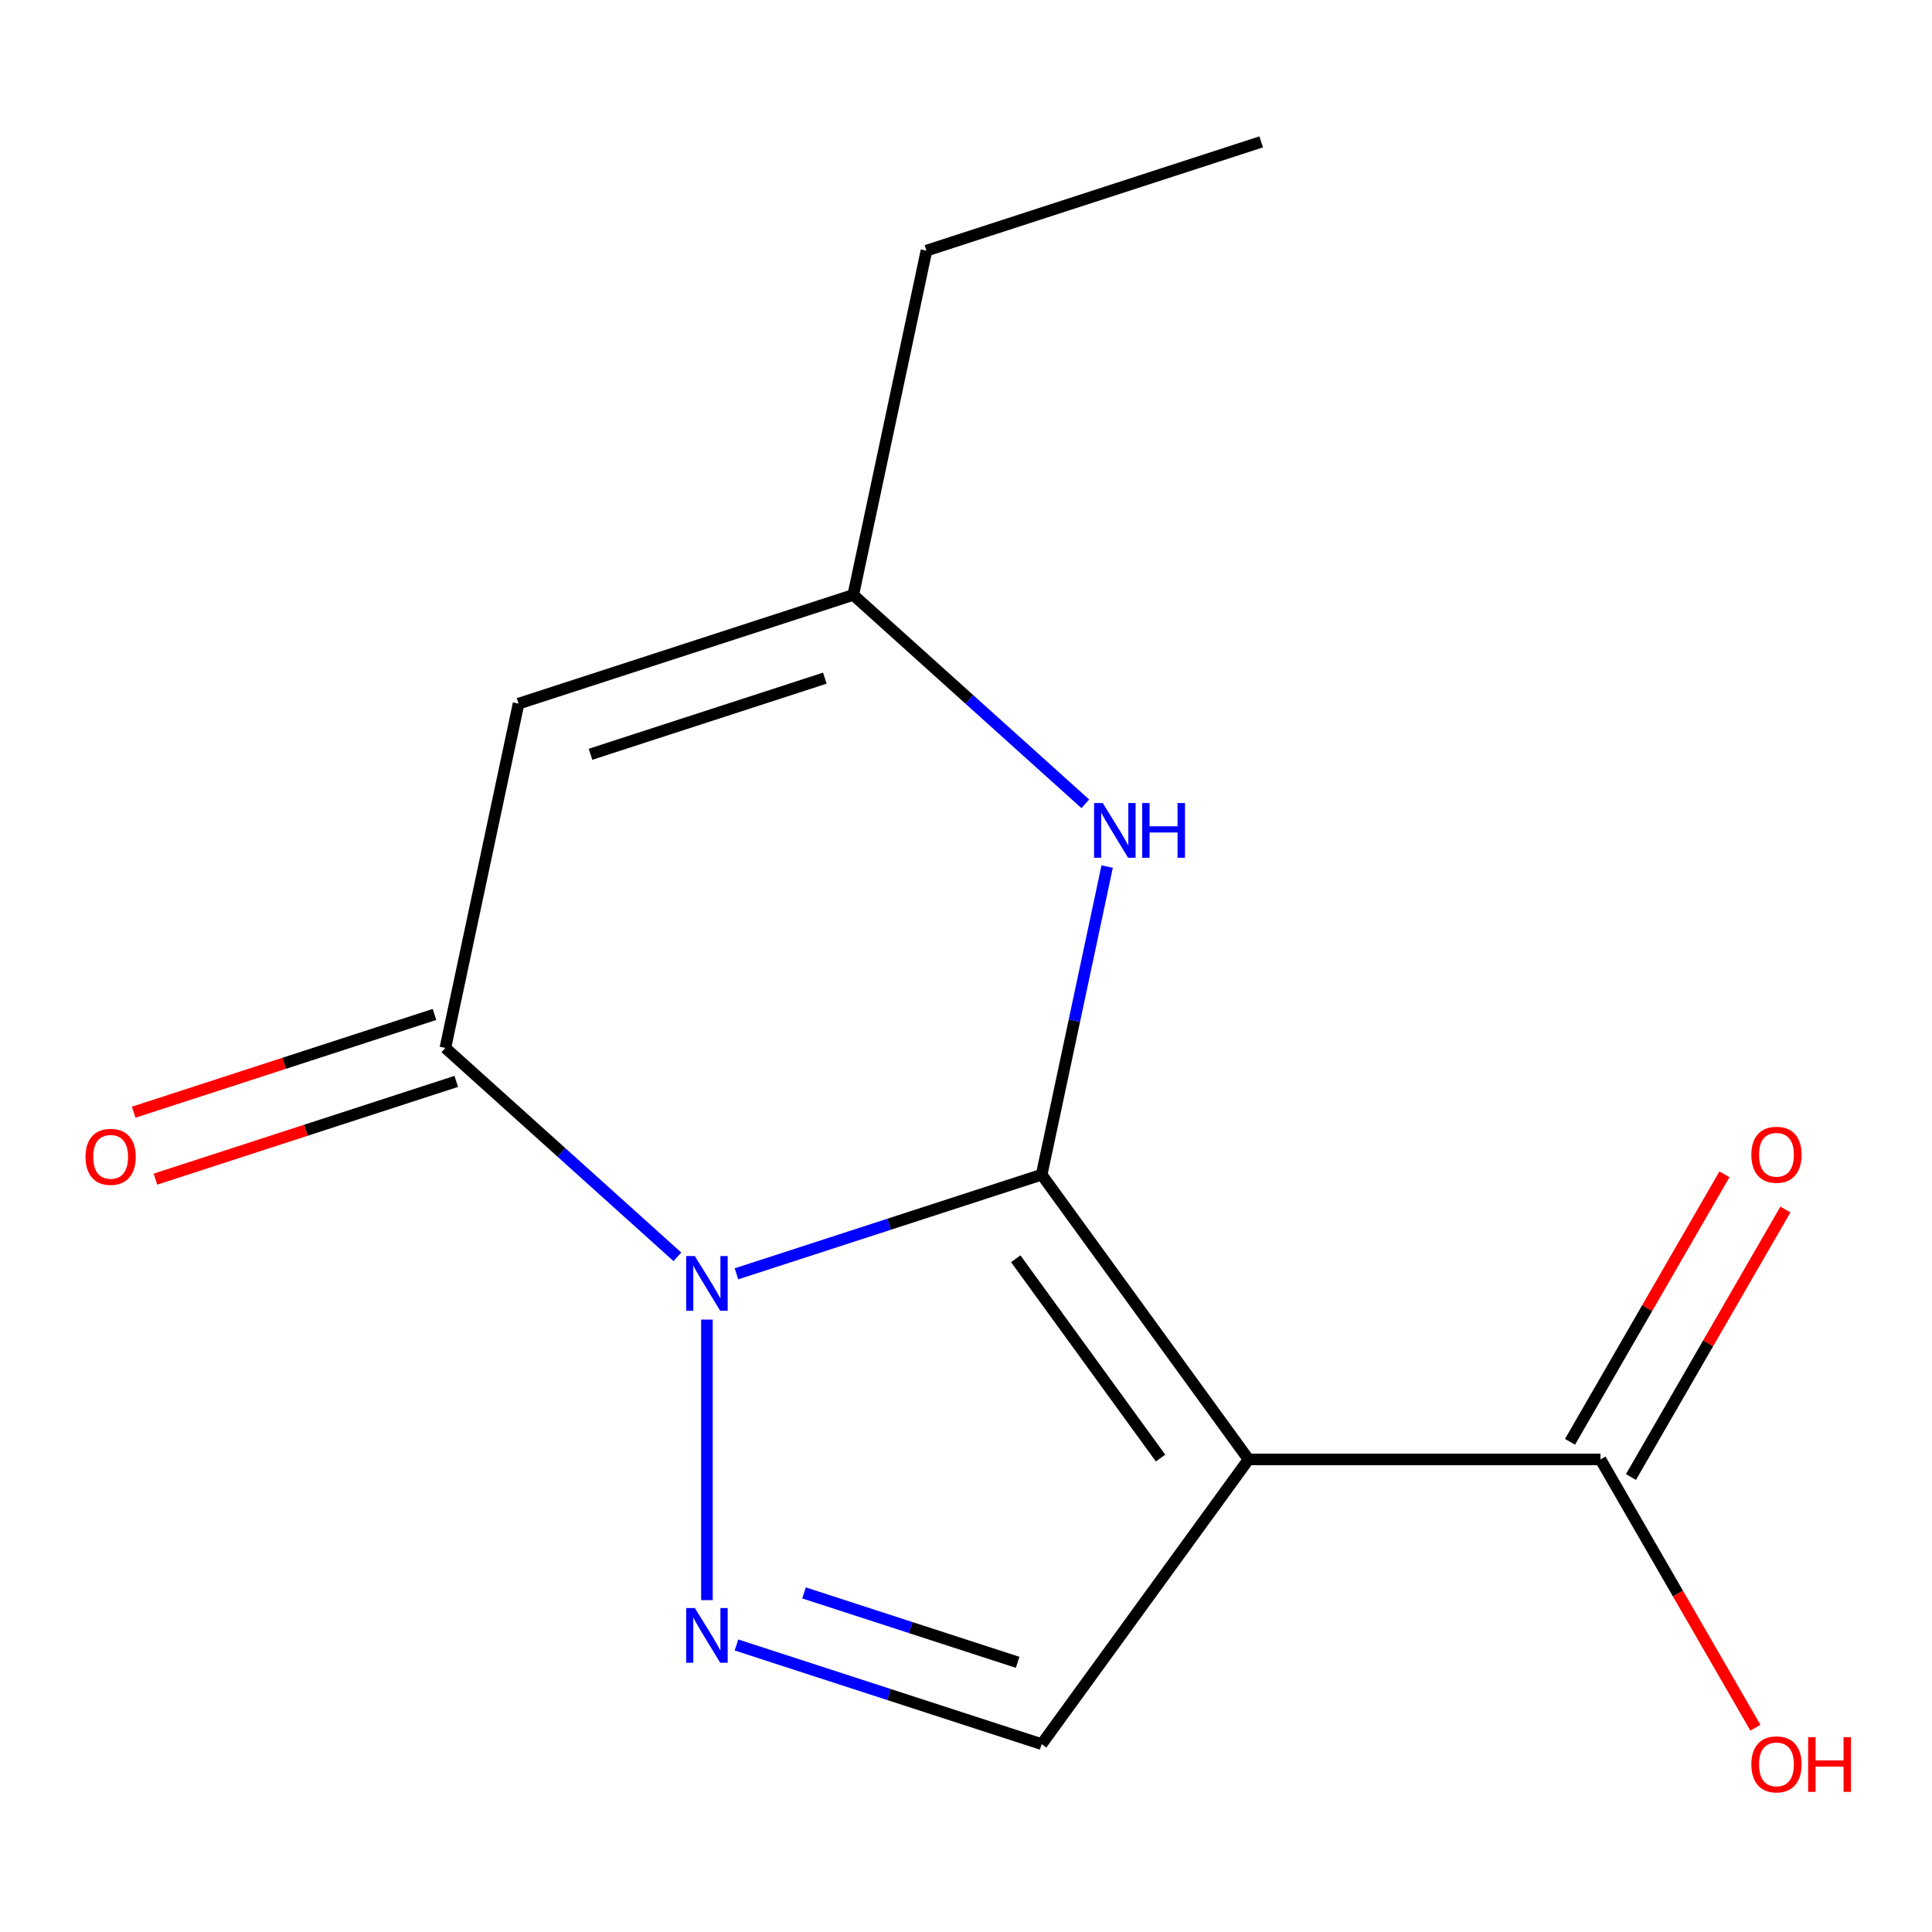 <?xml version='1.0' encoding='iso-8859-1'?>
<svg version='1.1' baseProfile='full'
              xmlns='http://www.w3.org/2000/svg'
                      xmlns:rdkit='http://www.rdkit.org/xml'
                      xmlns:xlink='http://www.w3.org/1999/xlink'
                  xml:space='preserve'
width='1000px' height='1000px' viewBox='0 0 1000 1000'>
<!-- END OF HEADER -->
<rect style='opacity:1.0;fill:#FFFFFF;stroke:none' width='1000' height='1000' x='0' y='0'> </rect>
<path class='bond-0' d='M 539.161,608.005 L 460.181,633.667' style='fill:none;fill-rule:evenodd;stroke:#000000;stroke-width:6px;stroke-linecap:butt;stroke-linejoin:miter;stroke-opacity:1' />
<path class='bond-0' d='M 460.181,633.667 L 381.2,659.33' style='fill:none;fill-rule:evenodd;stroke:#0000FF;stroke-width:6px;stroke-linecap:butt;stroke-linejoin:miter;stroke-opacity:1' />
<path class='bond-1' d='M 539.161,608.005 L 646.239,755.385' style='fill:none;fill-rule:evenodd;stroke:#000000;stroke-width:6px;stroke-linecap:butt;stroke-linejoin:miter;stroke-opacity:1' />
<path class='bond-1' d='M 525.747,651.527 L 600.701,754.693' style='fill:none;fill-rule:evenodd;stroke:#000000;stroke-width:6px;stroke-linecap:butt;stroke-linejoin:miter;stroke-opacity:1' />
<path class='bond-4' d='M 539.161,608.005 L 556.11,528.267' style='fill:none;fill-rule:evenodd;stroke:#000000;stroke-width:6px;stroke-linecap:butt;stroke-linejoin:miter;stroke-opacity:1' />
<path class='bond-4' d='M 556.11,528.267 L 573.059,448.529' style='fill:none;fill-rule:evenodd;stroke:#0000FF;stroke-width:6px;stroke-linecap:butt;stroke-linejoin:miter;stroke-opacity:1' />
<path class='bond-2' d='M 365.906,683.013 L 365.906,828.224' style='fill:none;fill-rule:evenodd;stroke:#0000FF;stroke-width:6px;stroke-linecap:butt;stroke-linejoin:miter;stroke-opacity:1' />
<path class='bond-3' d='M 350.612,650.528 L 290.569,596.465' style='fill:none;fill-rule:evenodd;stroke:#0000FF;stroke-width:6px;stroke-linecap:butt;stroke-linejoin:miter;stroke-opacity:1' />
<path class='bond-3' d='M 290.569,596.465 L 230.526,542.403' style='fill:none;fill-rule:evenodd;stroke:#000000;stroke-width:6px;stroke-linecap:butt;stroke-linejoin:miter;stroke-opacity:1' />
<path class='bond-6' d='M 646.239,755.385 L 539.161,902.764' style='fill:none;fill-rule:evenodd;stroke:#000000;stroke-width:6px;stroke-linecap:butt;stroke-linejoin:miter;stroke-opacity:1' />
<path class='bond-7' d='M 646.239,755.385 L 828.41,755.385' style='fill:none;fill-rule:evenodd;stroke:#000000;stroke-width:6px;stroke-linecap:butt;stroke-linejoin:miter;stroke-opacity:1' />
<path class='bond-14' d='M 381.2,851.44 L 460.181,877.102' style='fill:none;fill-rule:evenodd;stroke:#0000FF;stroke-width:6px;stroke-linecap:butt;stroke-linejoin:miter;stroke-opacity:1' />
<path class='bond-14' d='M 460.181,877.102 L 539.161,902.764' style='fill:none;fill-rule:evenodd;stroke:#000000;stroke-width:6px;stroke-linecap:butt;stroke-linejoin:miter;stroke-opacity:1' />
<path class='bond-14' d='M 416.153,824.487 L 471.439,842.451' style='fill:none;fill-rule:evenodd;stroke:#0000FF;stroke-width:6px;stroke-linecap:butt;stroke-linejoin:miter;stroke-opacity:1' />
<path class='bond-14' d='M 471.439,842.451 L 526.726,860.415' style='fill:none;fill-rule:evenodd;stroke:#000000;stroke-width:6px;stroke-linecap:butt;stroke-linejoin:miter;stroke-opacity:1' />
<path class='bond-9' d='M 224.897,525.077 L 147.046,550.372' style='fill:none;fill-rule:evenodd;stroke:#000000;stroke-width:6px;stroke-linecap:butt;stroke-linejoin:miter;stroke-opacity:1' />
<path class='bond-9' d='M 147.046,550.372 L 69.196,575.667' style='fill:none;fill-rule:evenodd;stroke:#FF0000;stroke-width:6px;stroke-linecap:butt;stroke-linejoin:miter;stroke-opacity:1' />
<path class='bond-9' d='M 236.156,559.728 L 158.305,585.023' style='fill:none;fill-rule:evenodd;stroke:#000000;stroke-width:6px;stroke-linecap:butt;stroke-linejoin:miter;stroke-opacity:1' />
<path class='bond-9' d='M 158.305,585.023 L 80.455,610.318' style='fill:none;fill-rule:evenodd;stroke:#FF0000;stroke-width:6px;stroke-linecap:butt;stroke-linejoin:miter;stroke-opacity:1' />
<path class='bond-15' d='M 230.526,542.403 L 268.402,364.212' style='fill:none;fill-rule:evenodd;stroke:#000000;stroke-width:6px;stroke-linecap:butt;stroke-linejoin:miter;stroke-opacity:1' />
<path class='bond-8' d='M 561.742,416.044 L 501.7,361.981' style='fill:none;fill-rule:evenodd;stroke:#0000FF;stroke-width:6px;stroke-linecap:butt;stroke-linejoin:miter;stroke-opacity:1' />
<path class='bond-8' d='M 501.7,361.981 L 441.657,307.918' style='fill:none;fill-rule:evenodd;stroke:#000000;stroke-width:6px;stroke-linecap:butt;stroke-linejoin:miter;stroke-opacity:1' />
<path class='bond-5' d='M 268.402,364.212 L 441.657,307.918' style='fill:none;fill-rule:evenodd;stroke:#000000;stroke-width:6px;stroke-linecap:butt;stroke-linejoin:miter;stroke-opacity:1' />
<path class='bond-5' d='M 305.649,390.419 L 426.928,351.013' style='fill:none;fill-rule:evenodd;stroke:#000000;stroke-width:6px;stroke-linecap:butt;stroke-linejoin:miter;stroke-opacity:1' />
<path class='bond-10' d='M 844.186,764.493 L 884.154,695.268' style='fill:none;fill-rule:evenodd;stroke:#000000;stroke-width:6px;stroke-linecap:butt;stroke-linejoin:miter;stroke-opacity:1' />
<path class='bond-10' d='M 884.154,695.268 L 924.121,626.043' style='fill:none;fill-rule:evenodd;stroke:#FF0000;stroke-width:6px;stroke-linecap:butt;stroke-linejoin:miter;stroke-opacity:1' />
<path class='bond-10' d='M 812.633,746.276 L 852.601,677.051' style='fill:none;fill-rule:evenodd;stroke:#000000;stroke-width:6px;stroke-linecap:butt;stroke-linejoin:miter;stroke-opacity:1' />
<path class='bond-10' d='M 852.601,677.051 L 892.568,607.825' style='fill:none;fill-rule:evenodd;stroke:#FF0000;stroke-width:6px;stroke-linecap:butt;stroke-linejoin:miter;stroke-opacity:1' />
<path class='bond-11' d='M 828.41,755.385 L 868.504,824.83' style='fill:none;fill-rule:evenodd;stroke:#000000;stroke-width:6px;stroke-linecap:butt;stroke-linejoin:miter;stroke-opacity:1' />
<path class='bond-11' d='M 868.504,824.83 L 908.598,894.275' style='fill:none;fill-rule:evenodd;stroke:#FF0000;stroke-width:6px;stroke-linecap:butt;stroke-linejoin:miter;stroke-opacity:1' />
<path class='bond-12' d='M 441.657,307.918 L 479.533,129.728' style='fill:none;fill-rule:evenodd;stroke:#000000;stroke-width:6px;stroke-linecap:butt;stroke-linejoin:miter;stroke-opacity:1' />
<path class='bond-13' d='M 479.533,129.728 L 652.788,73.434' style='fill:none;fill-rule:evenodd;stroke:#000000;stroke-width:6px;stroke-linecap:butt;stroke-linejoin:miter;stroke-opacity:1' />
<path  class='atom-1' d='M 359.646 650.139
L 368.926 665.139
Q 369.846 666.619, 371.326 669.299
Q 372.806 671.979, 372.886 672.139
L 372.886 650.139
L 376.646 650.139
L 376.646 678.459
L 372.766 678.459
L 362.806 662.059
Q 361.646 660.139, 360.406 657.939
Q 359.206 655.739, 358.846 655.059
L 358.846 678.459
L 355.166 678.459
L 355.166 650.139
L 359.646 650.139
' fill='#0000FF'/>
<path  class='atom-3' d='M 359.646 832.31
L 368.926 847.31
Q 369.846 848.79, 371.326 851.47
Q 372.806 854.15, 372.886 854.31
L 372.886 832.31
L 376.646 832.31
L 376.646 860.63
L 372.766 860.63
L 362.806 844.23
Q 361.646 842.31, 360.406 840.11
Q 359.206 837.91, 358.846 837.23
L 358.846 860.63
L 355.166 860.63
L 355.166 832.31
L 359.646 832.31
' fill='#0000FF'/>
<path  class='atom-5' d='M 570.777 415.655
L 580.057 430.655
Q 580.977 432.135, 582.457 434.815
Q 583.937 437.495, 584.017 437.655
L 584.017 415.655
L 587.777 415.655
L 587.777 443.975
L 583.897 443.975
L 573.937 427.575
Q 572.777 425.655, 571.537 423.455
Q 570.337 421.255, 569.977 420.575
L 569.977 443.975
L 566.297 443.975
L 566.297 415.655
L 570.777 415.655
' fill='#0000FF'/>
<path  class='atom-5' d='M 591.177 415.655
L 595.017 415.655
L 595.017 427.695
L 609.497 427.695
L 609.497 415.655
L 613.337 415.655
L 613.337 443.975
L 609.497 443.975
L 609.497 430.895
L 595.017 430.895
L 595.017 443.975
L 591.177 443.975
L 591.177 415.655
' fill='#0000FF'/>
<path  class='atom-10' d='M 44.271 598.777
Q 44.271 591.977, 47.631 588.177
Q 50.991 584.377, 57.271 584.377
Q 63.551 584.377, 66.911 588.177
Q 70.271 591.977, 70.271 598.777
Q 70.271 605.657, 66.871 609.577
Q 63.471 613.457, 57.271 613.457
Q 51.031 613.457, 47.631 609.577
Q 44.271 605.697, 44.271 598.777
M 57.271 610.257
Q 61.591 610.257, 63.911 607.377
Q 66.271 604.457, 66.271 598.777
Q 66.271 593.217, 63.911 590.417
Q 61.591 587.577, 57.271 587.577
Q 52.951 587.577, 50.591 590.377
Q 48.271 593.177, 48.271 598.777
Q 48.271 604.497, 50.591 607.377
Q 52.951 610.257, 57.271 610.257
' fill='#FF0000'/>
<path  class='atom-11' d='M 906.495 597.7
Q 906.495 590.9, 909.855 587.1
Q 913.215 583.3, 919.495 583.3
Q 925.775 583.3, 929.135 587.1
Q 932.495 590.9, 932.495 597.7
Q 932.495 604.58, 929.095 608.5
Q 925.695 612.38, 919.495 612.38
Q 913.255 612.38, 909.855 608.5
Q 906.495 604.62, 906.495 597.7
M 919.495 609.18
Q 923.815 609.18, 926.135 606.3
Q 928.495 603.38, 928.495 597.7
Q 928.495 592.14, 926.135 589.34
Q 923.815 586.5, 919.495 586.5
Q 915.175 586.5, 912.815 589.3
Q 910.495 592.1, 910.495 597.7
Q 910.495 603.42, 912.815 606.3
Q 915.175 609.18, 919.495 609.18
' fill='#FF0000'/>
<path  class='atom-12' d='M 906.495 913.23
Q 906.495 906.43, 909.855 902.63
Q 913.215 898.83, 919.495 898.83
Q 925.775 898.83, 929.135 902.63
Q 932.495 906.43, 932.495 913.23
Q 932.495 920.11, 929.095 924.03
Q 925.695 927.91, 919.495 927.91
Q 913.255 927.91, 909.855 924.03
Q 906.495 920.15, 906.495 913.23
M 919.495 924.71
Q 923.815 924.71, 926.135 921.83
Q 928.495 918.91, 928.495 913.23
Q 928.495 907.67, 926.135 904.87
Q 923.815 902.03, 919.495 902.03
Q 915.175 902.03, 912.815 904.83
Q 910.495 907.63, 910.495 913.23
Q 910.495 918.95, 912.815 921.83
Q 915.175 924.71, 919.495 924.71
' fill='#FF0000'/>
<path  class='atom-12' d='M 935.895 899.15
L 939.735 899.15
L 939.735 911.19
L 954.215 911.19
L 954.215 899.15
L 958.055 899.15
L 958.055 927.47
L 954.215 927.47
L 954.215 914.39
L 939.735 914.39
L 939.735 927.47
L 935.895 927.47
L 935.895 899.15
' fill='#FF0000'/>
</svg>
